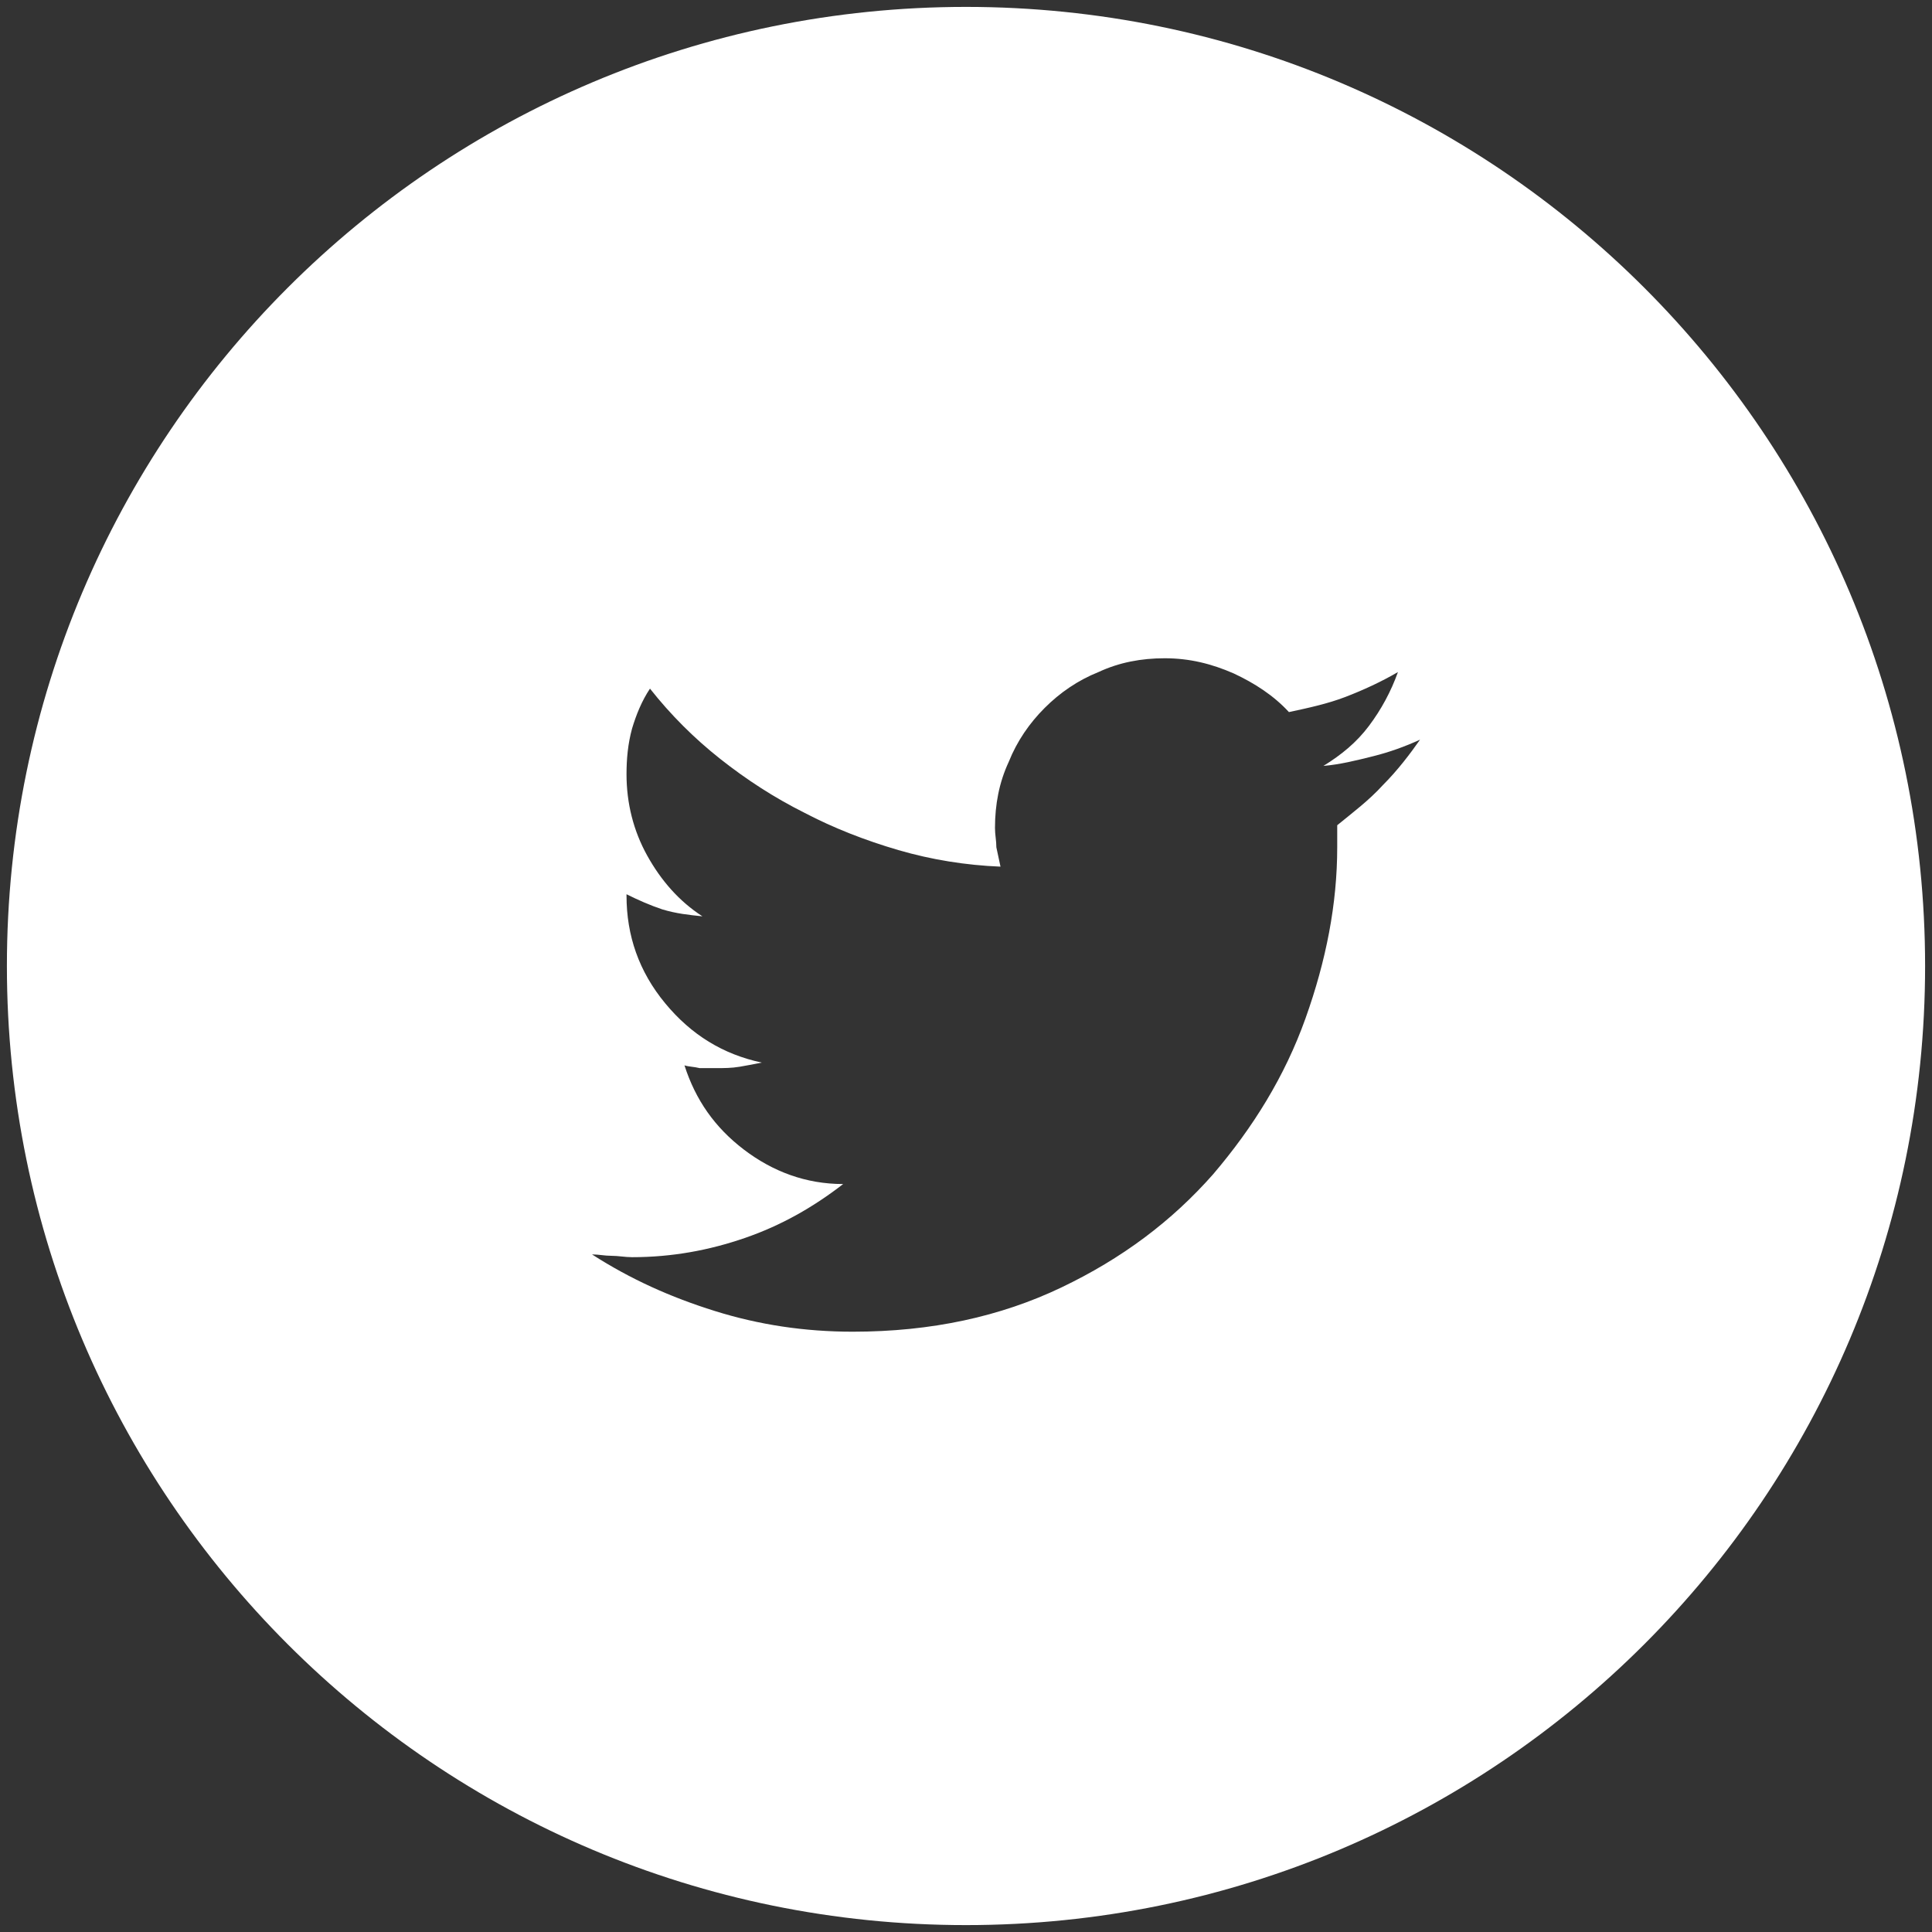 <?xml version="1.0" encoding="utf-8"?>
<!-- Generator: Adobe Illustrator 20.1.0, SVG Export Plug-In . SVG Version: 6.00 Build 0)  -->
<svg version="1.1" id="Layer_1" xmlns="http://www.w3.org/2000/svg" xmlns:xlink="http://www.w3.org/1999/xlink" x="0px" y="0px"
	 viewBox="0 0 140 140" style="enable-background:new 0 0 140 140;" xml:space="preserve">
<rect x="0" y="0" width="140" height="140" fill="#333333" stroke="none"/>
<style type="text/css">
	.st0{fill:#FFFFFF;}
</style>
<path class="st0" d="M70,0.5C31.6,0.5,0.5,31.6,0.5,70s31.1,69.5,69.5,69.5s69.5-31.1,69.5-69.5S108.4,0.5,70,0.5z M100.2,56.9
	c-1,1.1-2.2,2-3.3,2.9c0,0.3,0,0.5,0,0.8c0,0.3,0,0.5,0,0.8c0,4.1-0.8,8.2-2.3,12.4c-1.5,4.2-3.8,7.9-6.7,11.3
	c-3,3.4-6.6,6.1-11,8.2c-4.4,2.1-9.4,3.2-15.1,3.2c-3.5,0-6.8-0.5-10-1.5c-3.2-1-6.1-2.3-8.9-4.1c0.5,0,0.9,0.1,1.4,0.1
	c0.5,0,1,0.1,1.5,0.1c2.9,0,5.6-0.5,8.2-1.4c2.6-0.9,4.9-2.2,7.1-3.9c-2.7,0-5.1-0.9-7.2-2.5c-2.1-1.6-3.5-3.6-4.3-6.1
	c0.3,0.1,0.7,0.1,1.1,0.2c0.4,0,0.8,0,1.2,0c0.6,0,1.1,0,1.7-0.1c0.6-0.1,1.1-0.2,1.6-0.3c-2.8-0.6-5.1-2-7-4.3
	c-1.9-2.3-2.8-4.9-2.8-7.8c0,0,0-0.1,0-0.1c0.8,0.4,1.7,0.8,2.6,1.1c1,0.3,1.9,0.4,2.9,0.5c-1.7-1.1-3-2.6-4-4.4
	c-1-1.8-1.5-3.8-1.5-5.9c0-1.1,0.1-2.2,0.4-3.3c0.3-1,0.7-2,1.3-2.9c1.5,1.9,3.2,3.6,5.1,5.1c1.9,1.5,3.9,2.8,6.1,3.9
	c2.1,1.1,4.4,2,6.8,2.7c2.4,0.7,4.9,1.1,7.4,1.2c-0.1-0.5-0.2-0.9-0.3-1.4c0-0.5-0.1-0.9-0.1-1.4c0-1.7,0.3-3.3,1-4.8
	c0.6-1.5,1.5-2.8,2.6-3.9c1.1-1.1,2.4-2,3.9-2.6c1.5-0.7,3.1-1,4.8-1c1.8,0,3.4,0.4,5,1.1c1.5,0.7,2.9,1.6,4,2.8
	c1.4-0.3,2.8-0.6,4.1-1.1c1.3-0.5,2.6-1.1,3.8-1.8c-0.5,1.4-1.2,2.7-2.1,3.9c-0.9,1.2-2,2.1-3.3,2.9c1.2-0.1,2.4-0.4,3.6-0.7
	c1.2-0.3,2.3-0.7,3.4-1.2C102.2,54.6,101.3,55.8,100.2,56.9z"/>
</svg>
